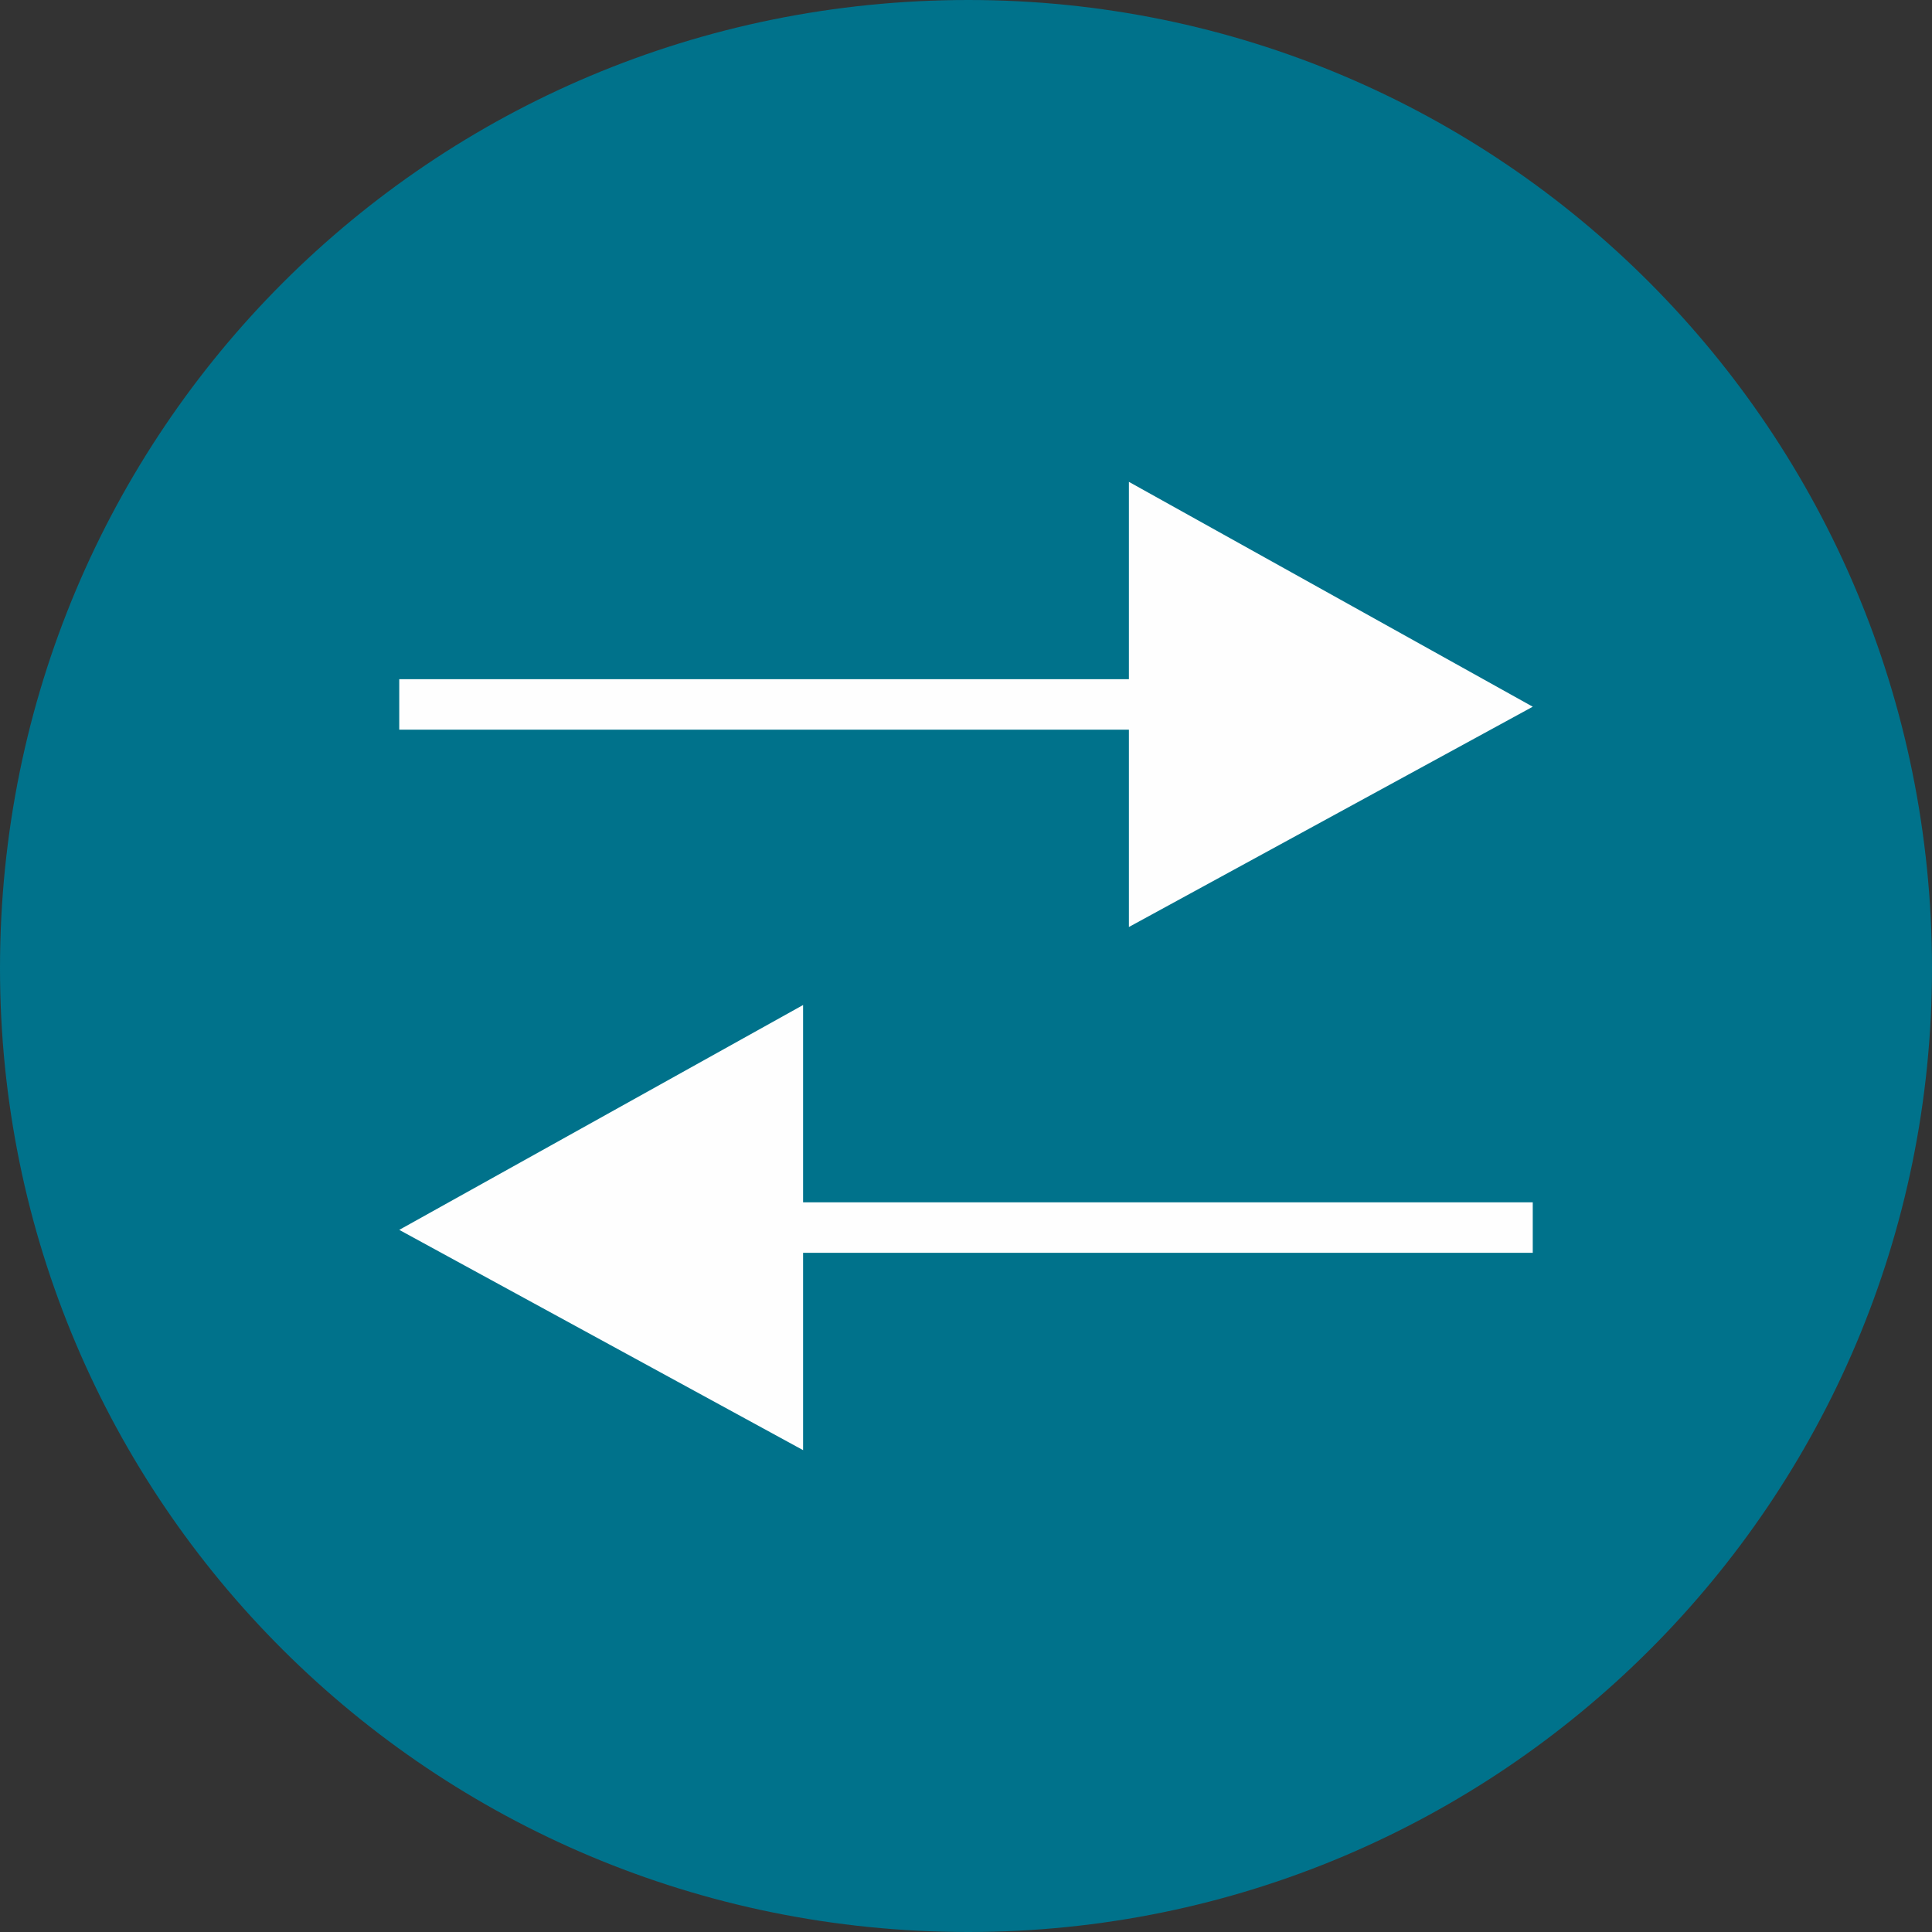 <?xml version="1.0" encoding="UTF-8"?> <!-- Creator: CorelDRAW --> <svg xmlns="http://www.w3.org/2000/svg" xmlns:xlink="http://www.w3.org/1999/xlink" xmlns:xodm="http://www.corel.com/coreldraw/odm/2003" xml:space="preserve" width="83px" height="83px" style="shape-rendering:geometricPrecision; text-rendering:geometricPrecision; image-rendering:optimizeQuality; fill-rule:evenodd; clip-rule:evenodd" viewBox="0 0 4.21 4.21"><rect x="0" y="0" width="4.21" height="4.21" fill="#333333" stroke="none"/> <defs> <style type="text/css"> <![CDATA[ .fil0 {fill:#00728B} .fil1 {fill:#FEFEFE;fill-rule:nonzero} ]]> </style> </defs> <g id="Layer_x0020_1">  <path class="fil0" d="M2.11 0c1.16,0 2.1,0.94 2.1,2.11 0,1.16 -0.94,2.1 -2.1,2.1 -1.17,0 -2.11,-0.94 -2.11,-2.1 0,-1.17 0.94,-2.11 2.11,-2.11z"></path> <path class="fil1" d="M1.67 2.73l1.67 0 0 -0.11 -1.67 0 0 0.11zm0.08 -0.54l-0.88 0.49 0.88 0.48 0 -0.97z"></path> <path class="fil1" d="M2.54 1.48l-1.67 0 0 0.11 1.67 0 0 -0.11zm-0.08 0.54l0.88 -0.48 -0.88 -0.49 0 0.97z"></path> </g> </svg> 